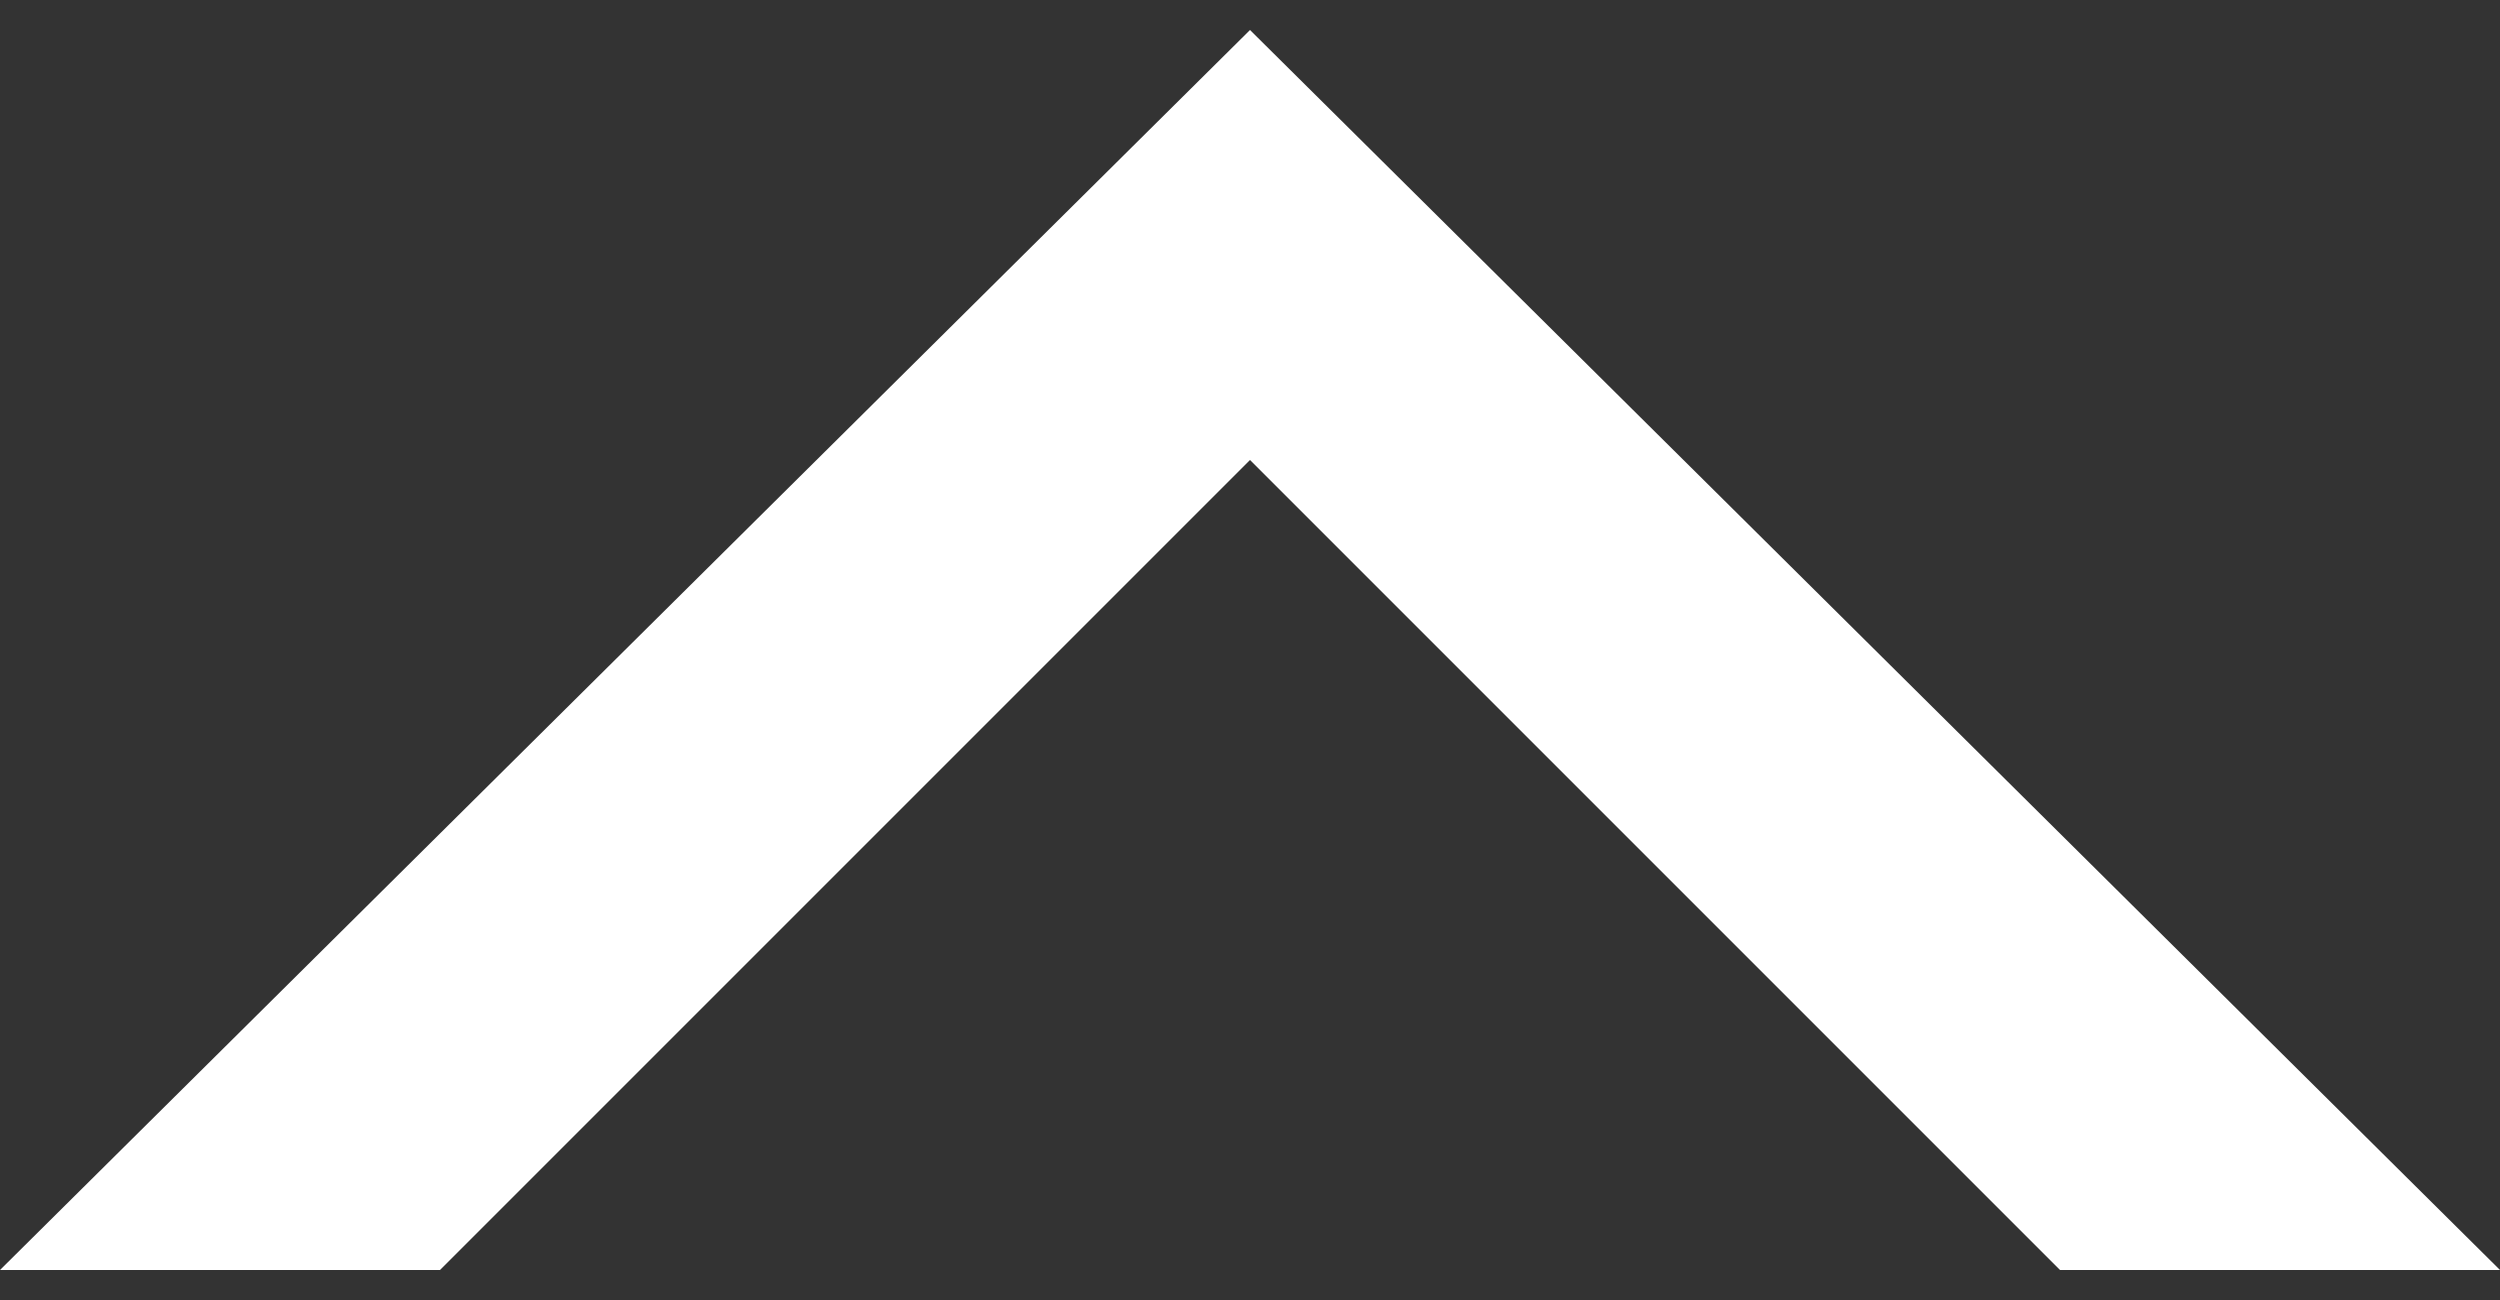 <?xml version="1.0" encoding="utf-8"?>
<!-- Generator: Adobe Illustrator 25.4.1, SVG Export Plug-In . SVG Version: 6.00 Build 0)  -->
<svg version="1.1" id="レイヤー_1" xmlns="http://www.w3.org/2000/svg" xmlns:xlink="http://www.w3.org/1999/xlink" x="0px"
	 y="0px" viewBox="0 0 25 13" style="enable-background:new 0 0 25 13;" xml:space="preserve">
<rect x="0" y="0" width="25" height="13" fill="#333333" stroke="none"/>
<style type="text/css">
	.st0{fill:#FFFFFF;}
</style>
<polygon class="st0" points="4.4,12.7 12.5,4.6 20.6,12.7 25,12.7 12.5,0.3 0,12.7 "/>
</svg>
